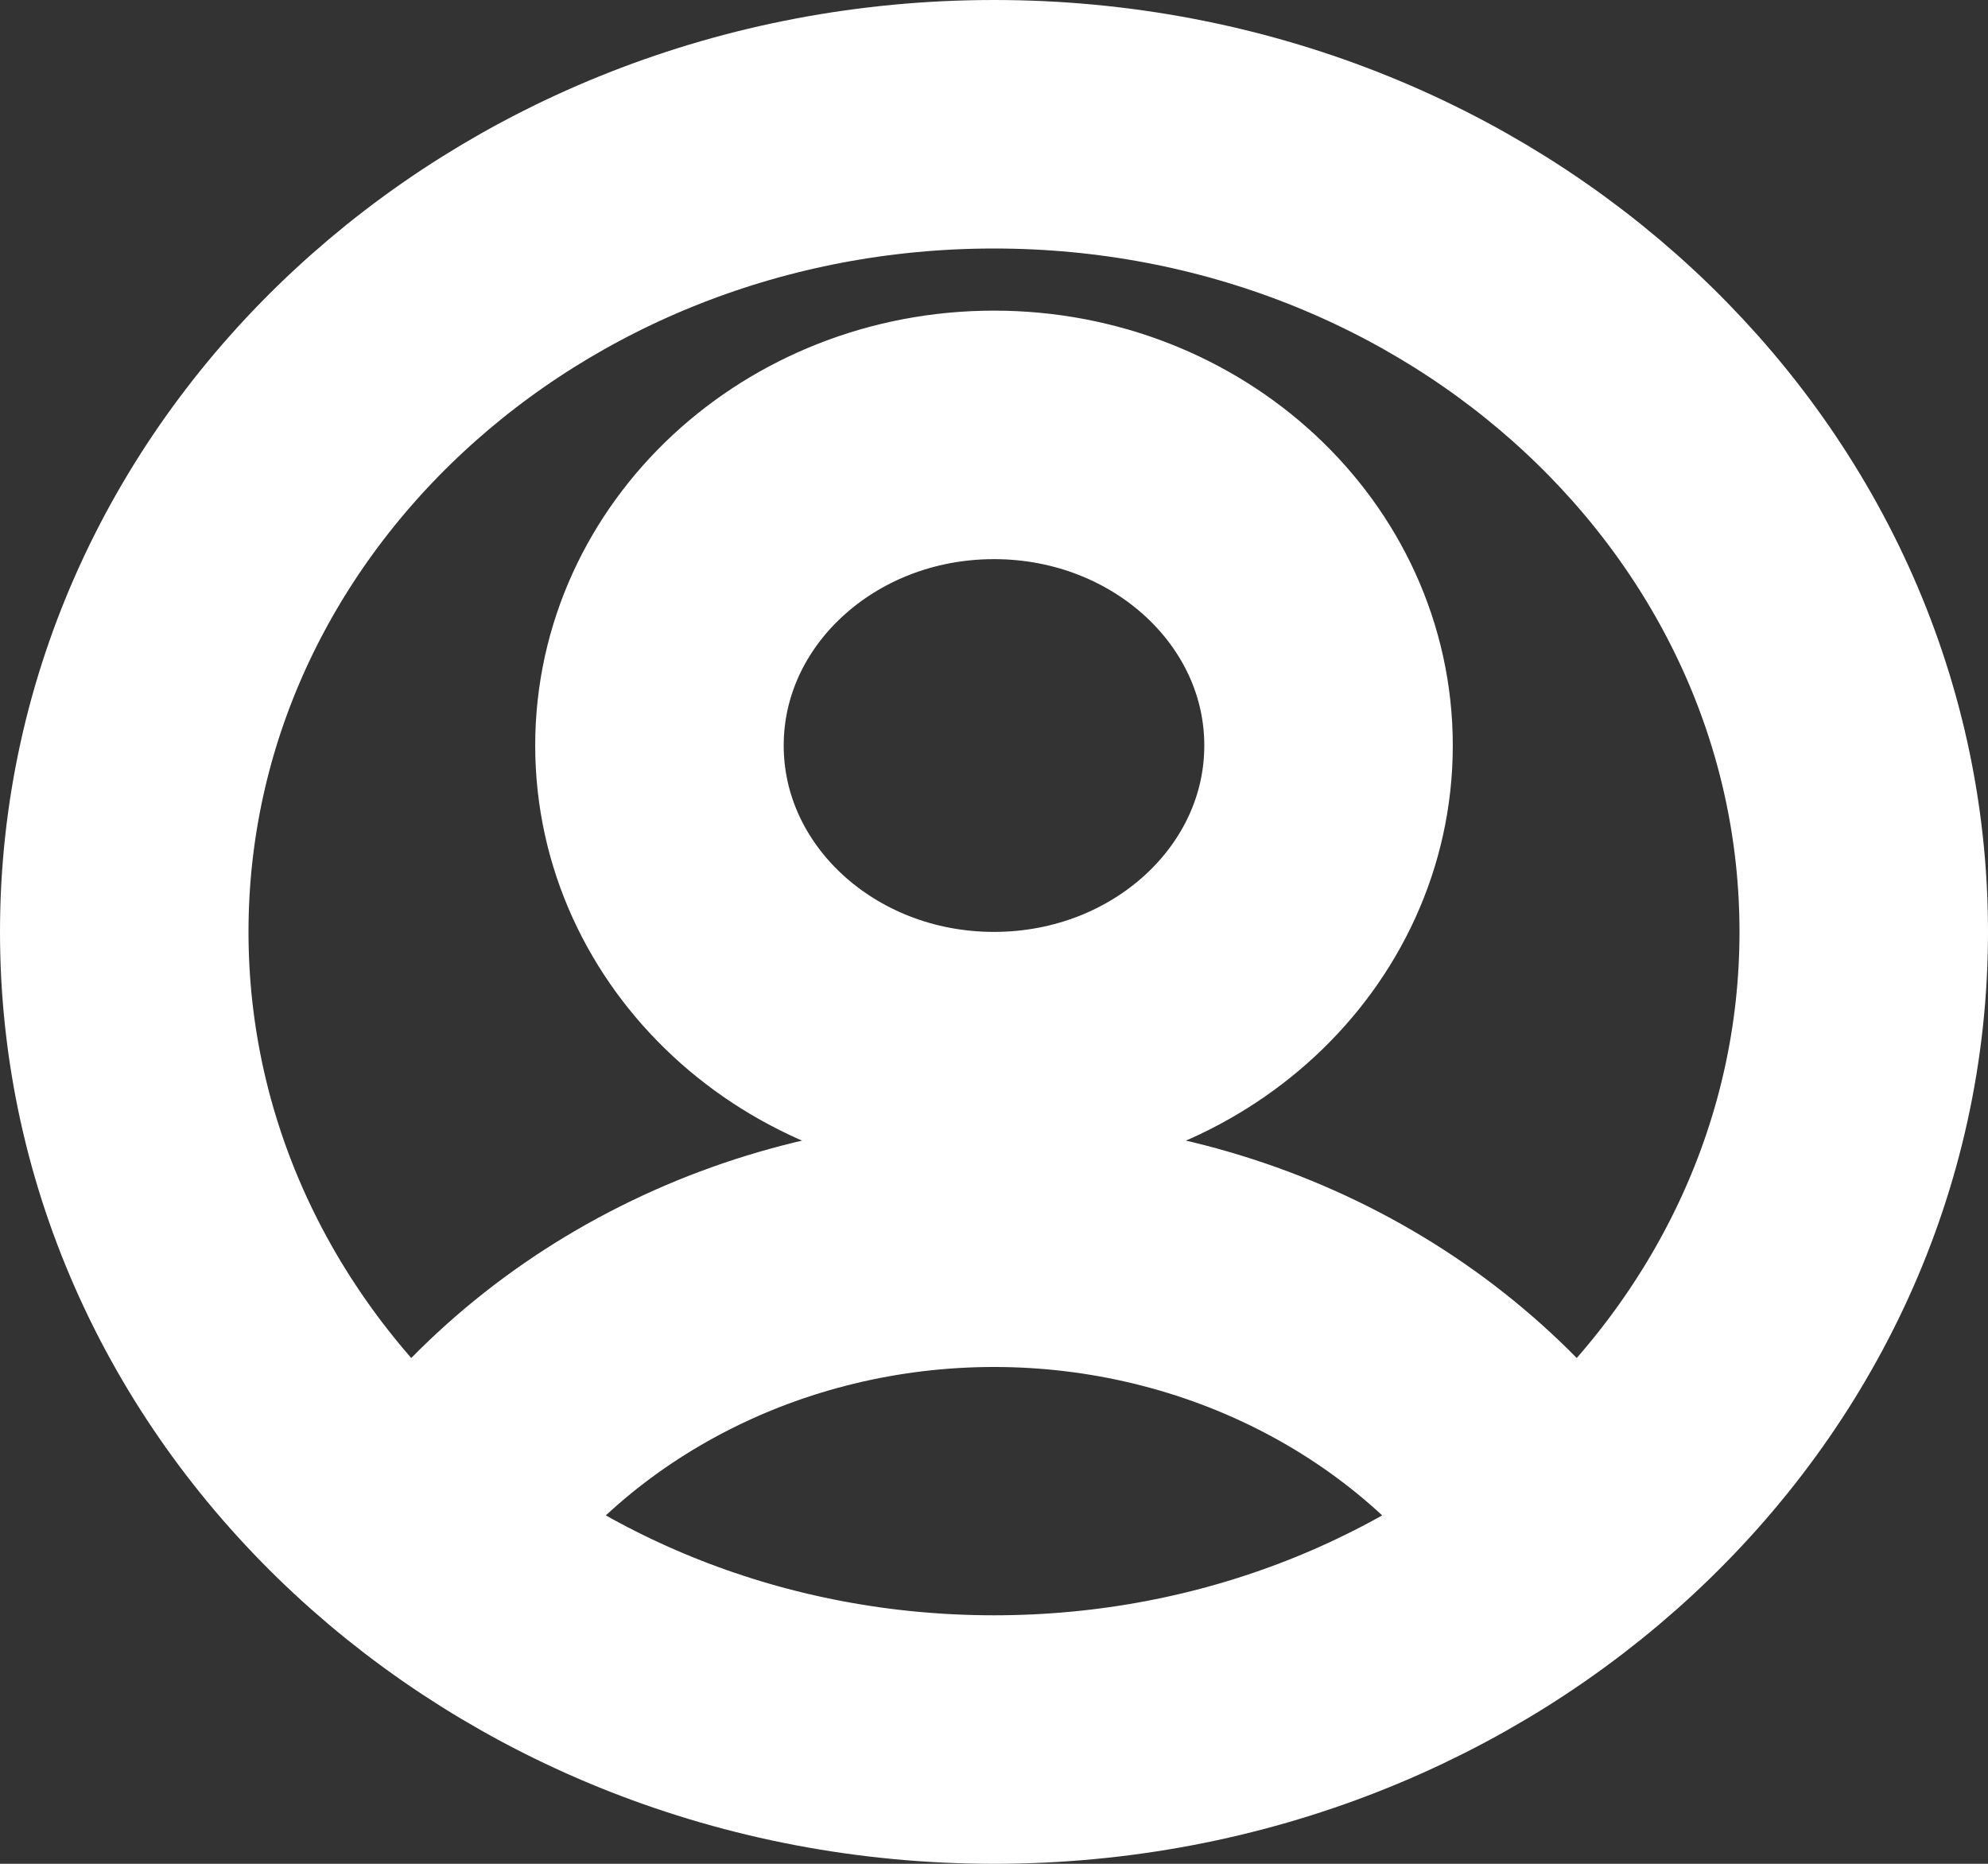 <svg xmlns="http://www.w3.org/2000/svg" width="32" height="30" viewBox="0 0 32 30" fill="none"><rect x="0" y="0" width="32" height="30" fill="#333333" stroke="none"/><path d="M6.803 24.8C7.764 23.335 9.115 22.124 10.726 21.284C12.336 20.444 14.153 20.003 16 20.003C17.847 20.003 19.664 20.444 21.274 21.284C22.885 22.124 24.236 23.335 25.197 24.8M21.385 12C21.385 14.761 18.974 17 16 17C13.026 17 10.615 14.761 10.615 12C10.615 9.239 13.026 7 16 7C18.974 7 21.385 9.239 21.385 12ZM30 15C30 22.18 23.732 28 16 28C8.268 28 2 22.18 2 15C2 7.82 8.268 2 16 2C23.732 2 30 7.82 30 15Z" stroke="white" stroke-width="4" stroke-linecap="round" stroke-linejoin="round"></path></svg>